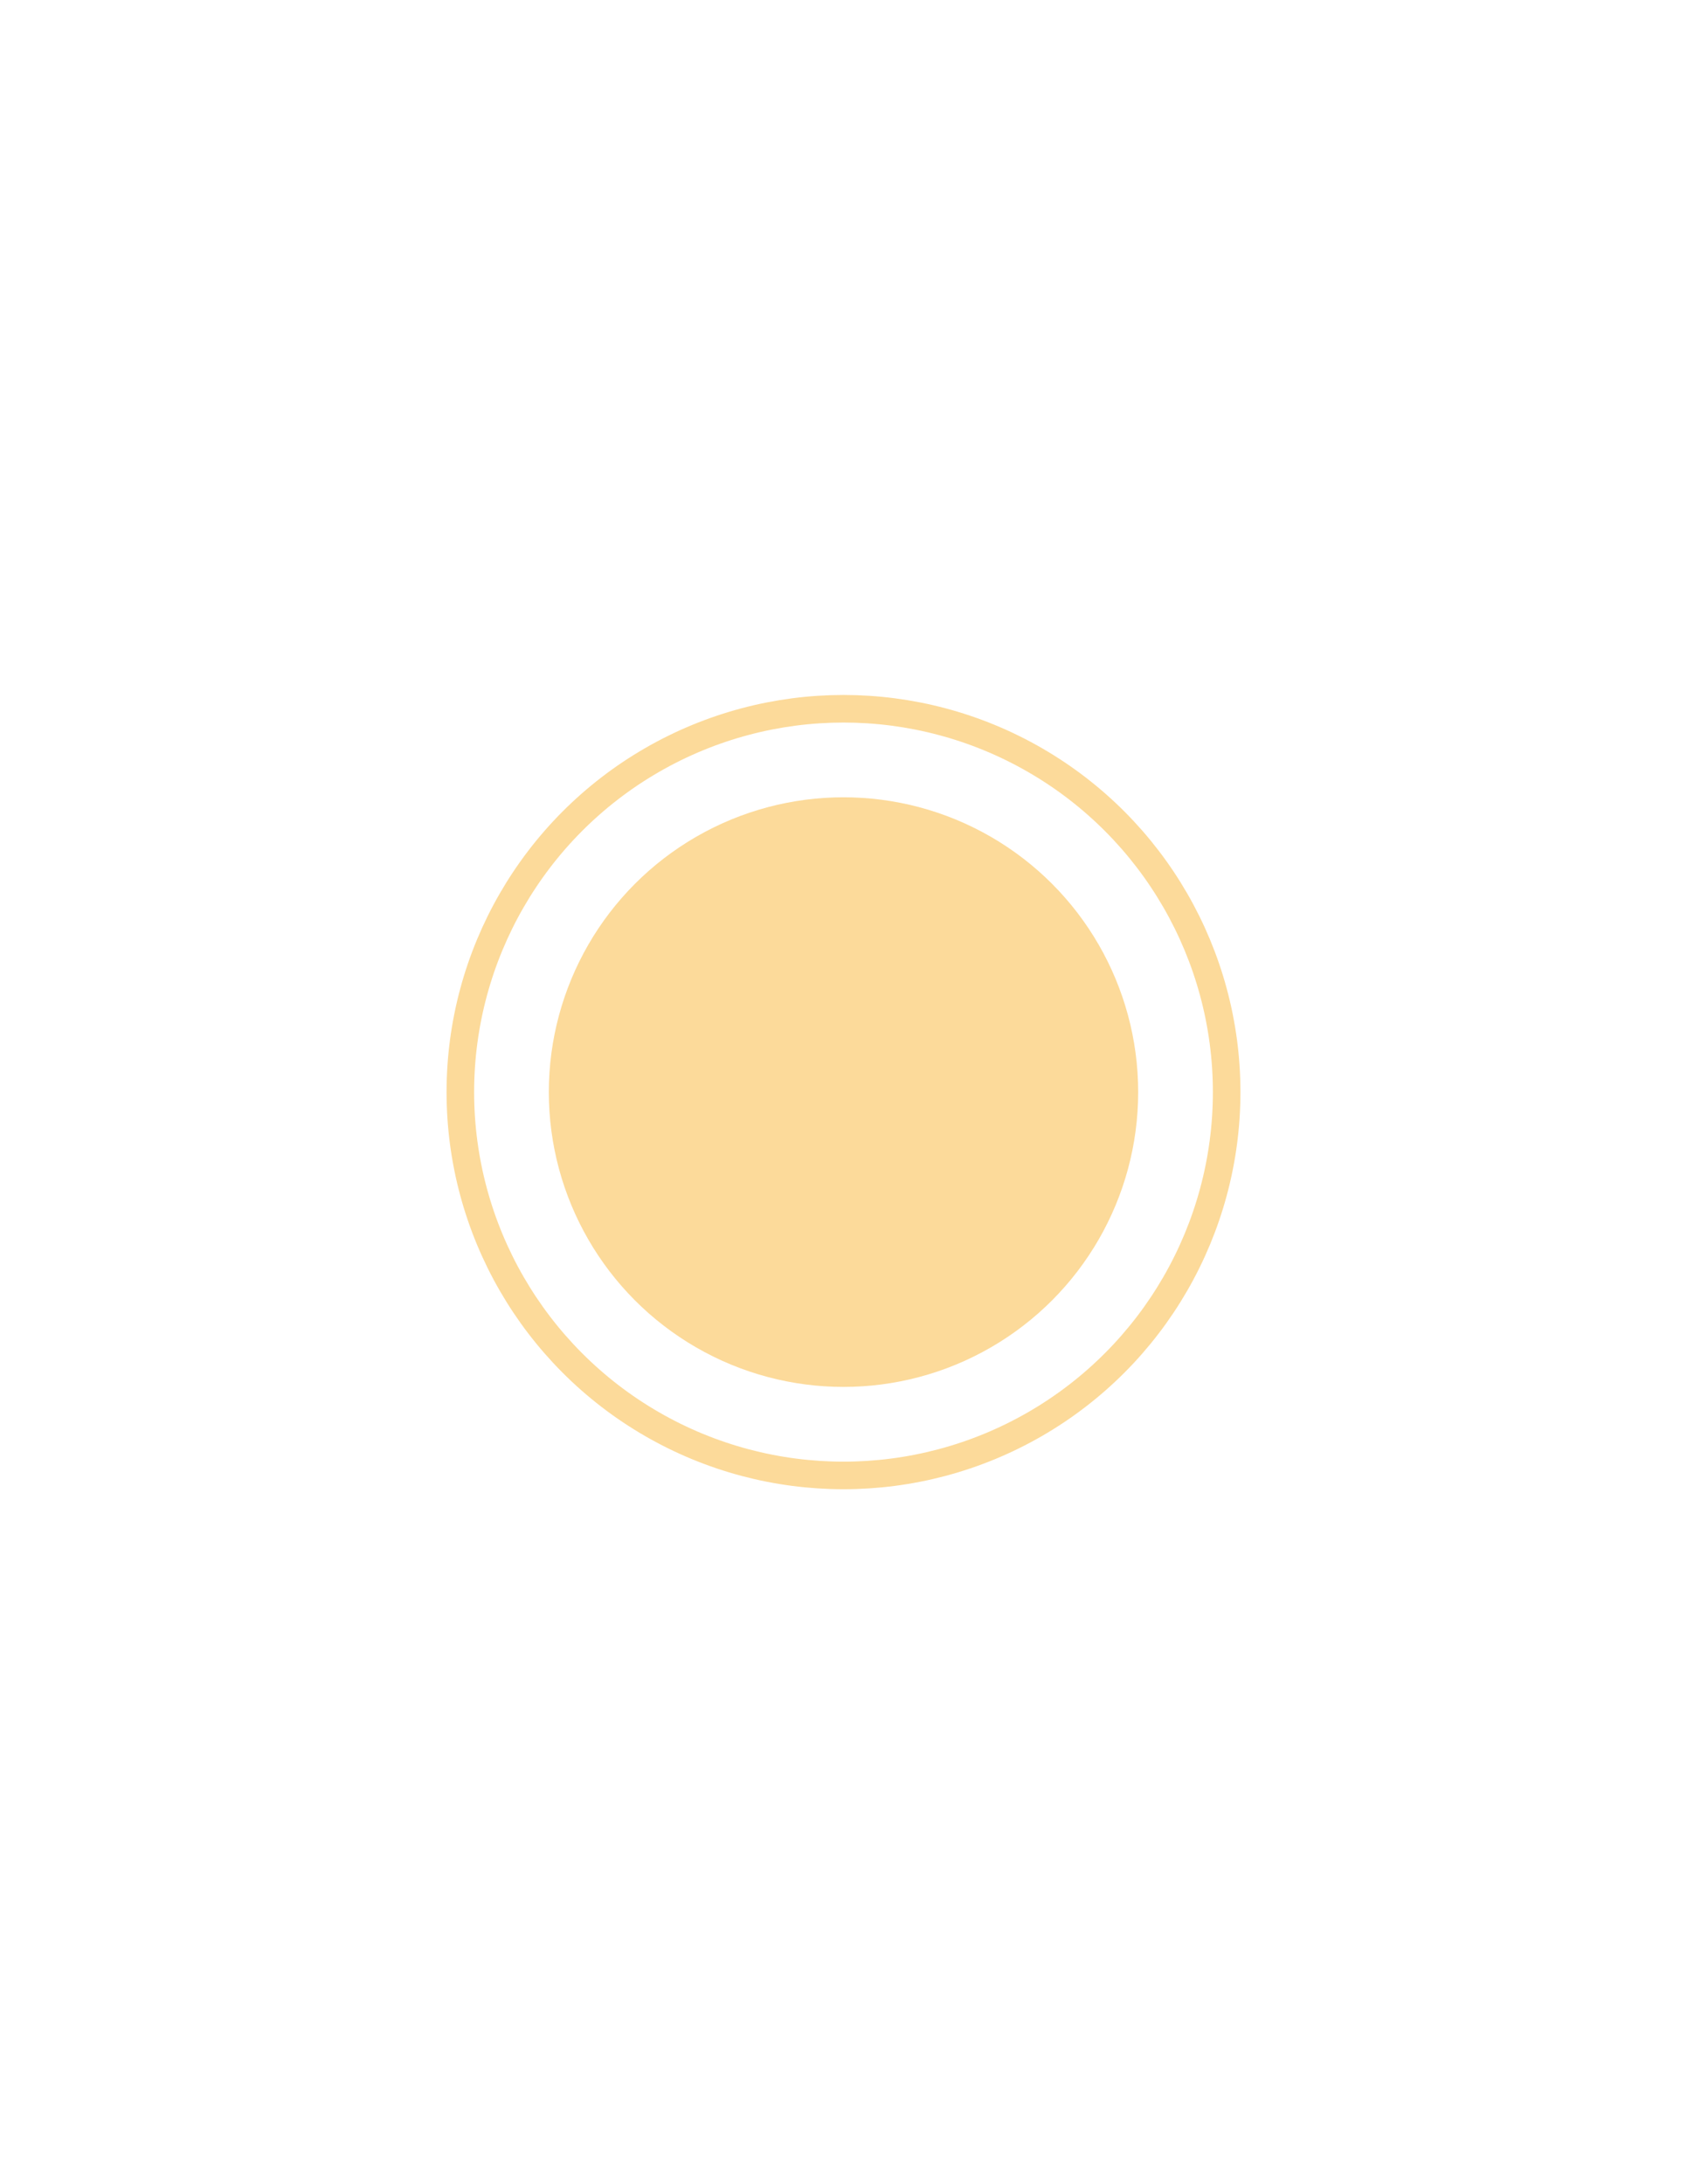<?xml version="1.0" encoding="utf-8"?>
<!-- Generator: Adobe Illustrator 24.3.0, SVG Export Plug-In . SVG Version: 6.00 Build 0)  -->
<svg version="1.1" id="Layer_1" xmlns="http://www.w3.org/2000/svg" xmlns:xlink="http://www.w3.org/1999/xlink" x="0px" y="0px"
	 viewBox="0 0 612 792" style="enable-background:new 0 0 612 792;" xml:space="preserve">
<style type="text/css">
	.st0{fill-rule:evenodd;clip-rule:evenodd;fill:#FCDA9A;}
	.st1{fill-rule:evenodd;clip-rule:evenodd;fill:none;stroke:#FCDA9A;stroke-width:10;stroke-miterlimit:10;}
</style>
<g>
	<path class="st0" d="M835.8,276.6c0.2-19.5,0.3-40.8-11.5-55.4C800.2,191.7,718.4,91.8,712,83.7c-1.8-2.3-4.5-0.4-3,2
		c21.3,33.5,51.8,78.8,73.1,112.3c4.2,6.6-1.3,9-5.5,3.8c-25.8-30.2-58.6-74.1-84.4-104.4c-1.9-2.2-4.3-0.3-2.8,2
		c21.7,33.2,50,80.3,71.6,113.7c3.6,5.6-2.6,9.9-6.6,4.6c-23.9-31.7-58.5-74.4-82.3-106.2c-1.7-2.2-4.3-0.6-2.9,1.9
		c19.6,34.6,49.6,80.4,69.2,115c3.5,5.7-0.7,10-5.5,3.9c-24.2-31.5-56.3-75.6-80.5-107.1c-1.7-2.2-4.4-0.4-2.9,2.1
		c5.4,8.8,71.3,119.9,90.8,152.6c9.6,16.1,29.7,23.3,48.1,29.8c25.2,8.8,38,23.3,53,45.2c68.2,99.8,115.8,202.5,180.8,305.8
		c58.9,93.7,131.3,43,63.4-44.4c-74.9-96.4-155-176.2-225.5-274.5C844.6,320.3,835.5,303.3,835.8,276.6L835.8,276.6z"/>
	<path class="st0" d="M1040.3,96.5c56.5-21.4,91.5,3.1,90.7,63.5c-0.8,57.6-35.9,124-95.2,139.5c-18.1,4.7-35.3,5.2-52.2,12
		c-11.1,4.4-20.5,11.5-27.4,21.3C882,437.5,832.8,545.6,764.4,654.4c-59,93.8-131.3,43.1-63.4-44.4
		c78.9-101.5,163.6-184.7,236.7-290.3c6.8-9.9,10.3-21.1,10.6-33c0.6-18.1-4.9-34.5-6.6-53.1C936,172.7,986.4,116.9,1040.3,96.5
		L1040.3,96.5z"/>
</g>
<circle class="st0" cx="306" cy="396" r="106.9"/>
<circle class="st1" cx="306" cy="396" r="139"/>
</svg>
